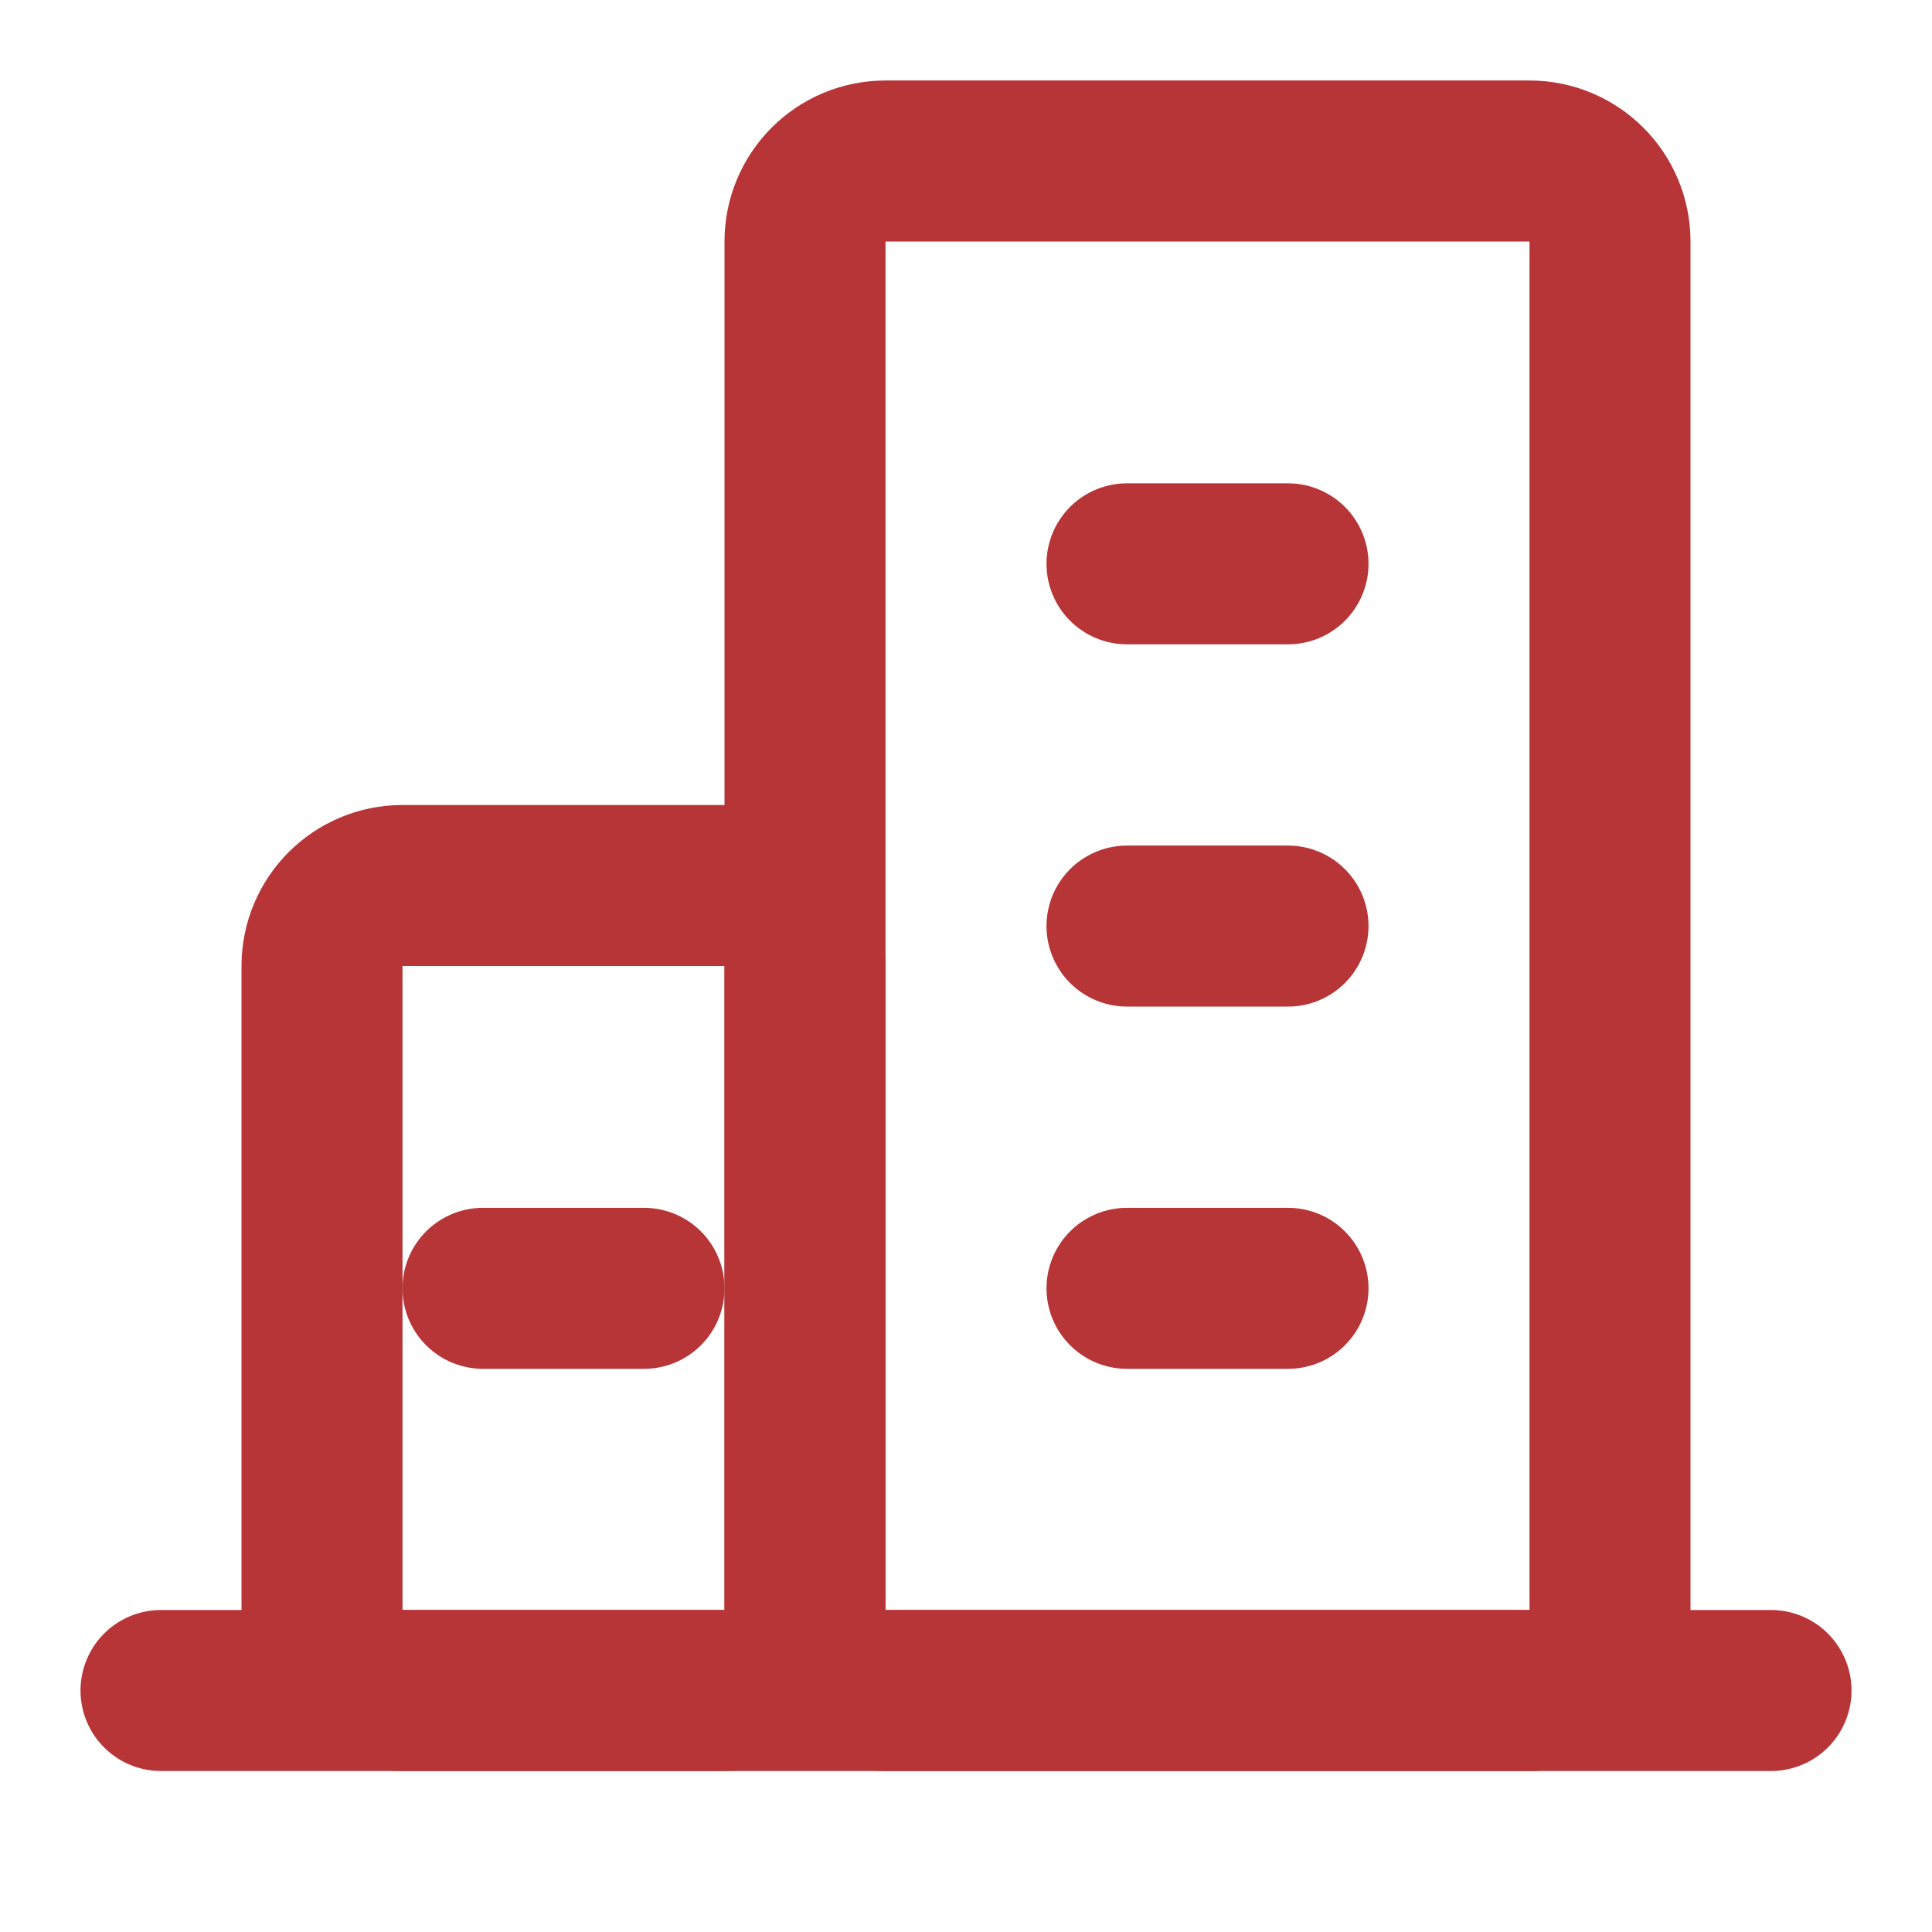 <svg xmlns="http://www.w3.org/2000/svg" fill="none" viewBox="0 0 48 48" height="48" width="48">
<path stroke-linejoin="round" stroke-linecap="round" stroke-width="4" stroke="#B73537" d="M4 42H44"></path>
<path stroke-linejoin="round" stroke-width="4" stroke="#B73537" d="M18 22H10C8.895 22 8 22.895 8 24V40C8 41.105 8.895 42 10 42H18C19.105 42 20 41.105 20 40V24C20 22.895 19.105 22 18 22Z"></path>
<path stroke-linejoin="round" stroke-width="4" stroke="#B73537" d="M38 4H22C20.895 4 20 4.895 20 6V40C20 41.105 20.895 42 22 42H38C39.105 42 40 41.105 40 40V6C40 4.895 39.105 4 38 4Z"></path>
<path stroke-linejoin="round" stroke-linecap="round" stroke-width="4" stroke="#B73537" d="M28 32.008H32"></path>
<path stroke-linejoin="round" stroke-linecap="round" stroke-width="4" stroke="#B73537" d="M12 32.008H16"></path>
<path stroke-linejoin="round" stroke-linecap="round" stroke-width="4" stroke="#B73537" d="M28 23.008H32"></path>
<path stroke-linejoin="round" stroke-linecap="round" stroke-width="4" stroke="#B73537" d="M28 14.008H32"></path>
</svg>
